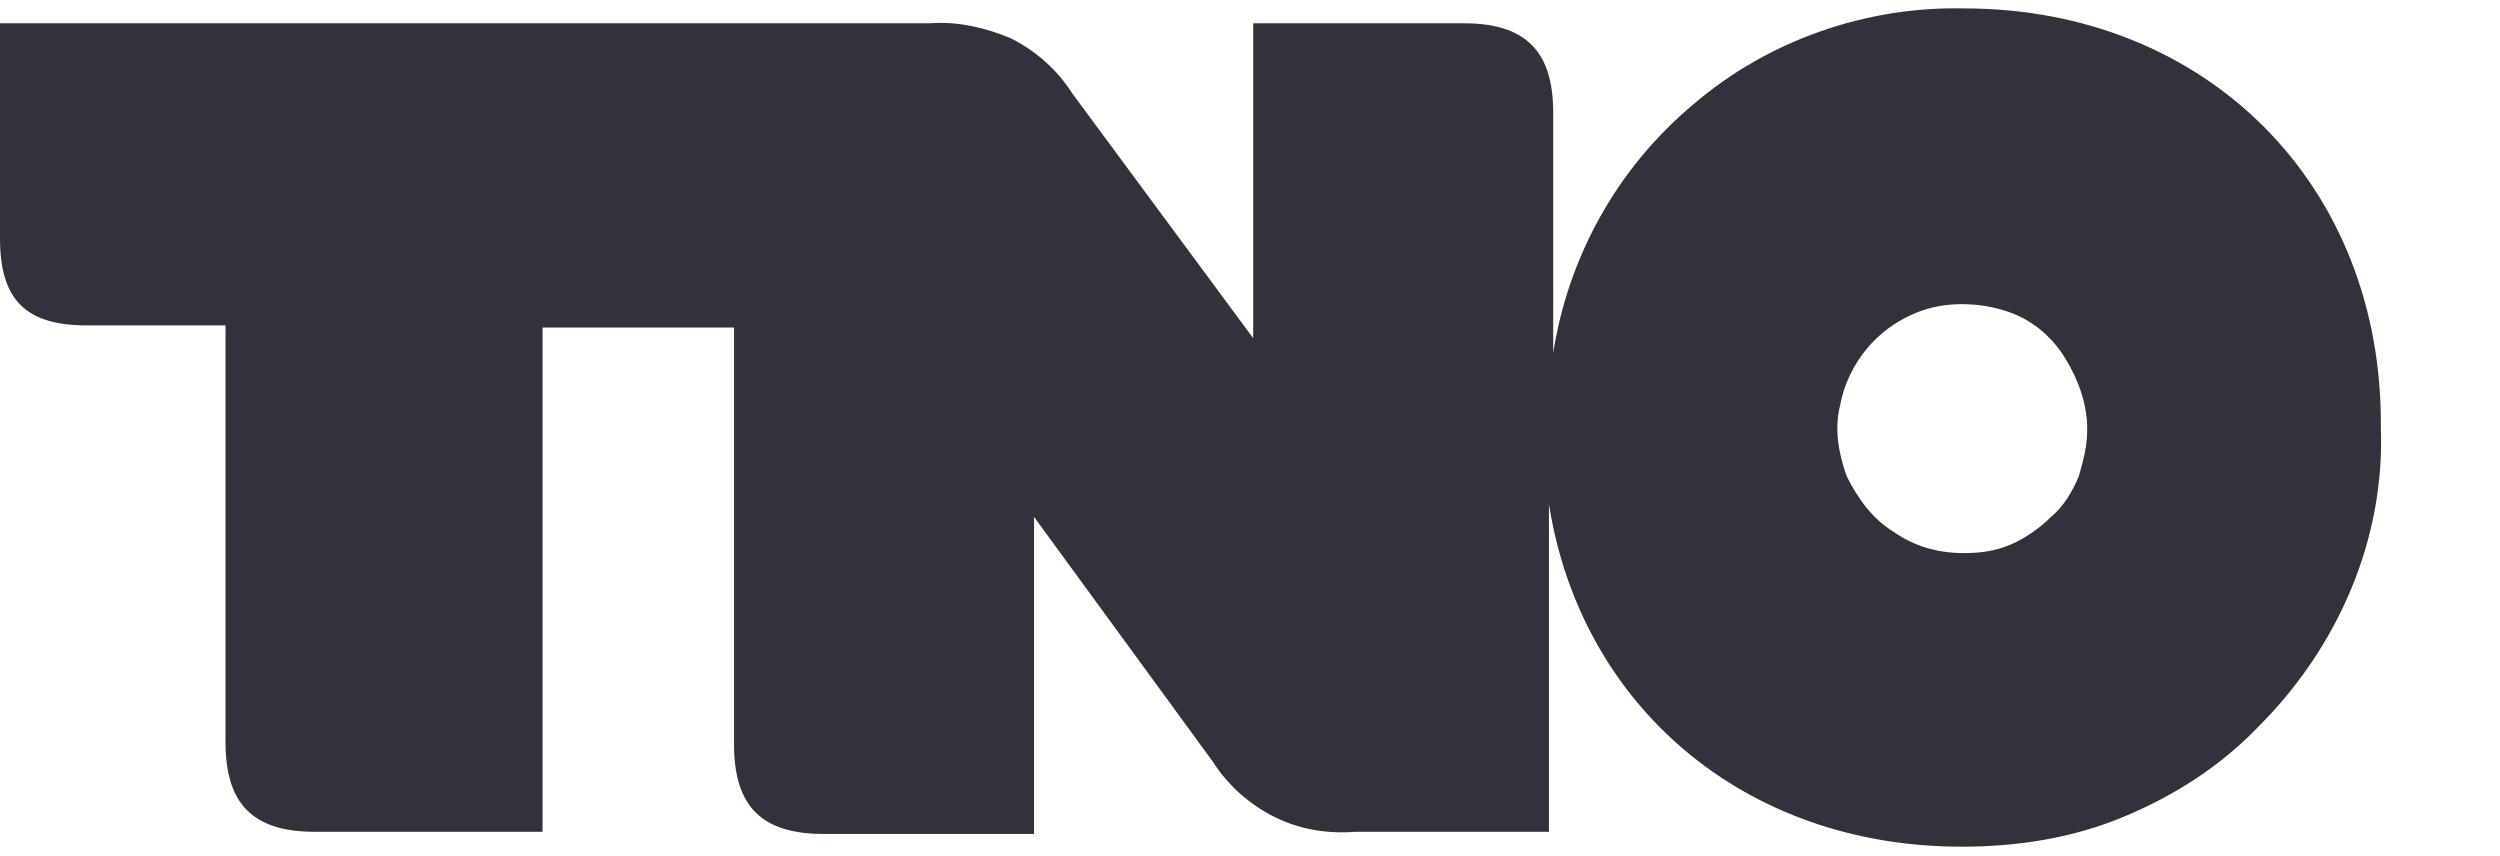 <svg width="400" height="137" viewBox="0 0 400 137" fill="none" xmlns="http://www.w3.org/2000/svg">
<path d="M314.213 88.493C310.128 88.493 306.383 87.472 302.979 85.089C299.574 83.046 297.191 79.642 295.489 76.238C294.128 72.493 293.447 68.408 294.468 64.663C295.149 60.919 297.191 57.174 299.915 54.45C302.638 51.727 306.383 49.684 310.128 49.004C313.872 48.323 317.957 48.663 321.702 50.025C325.447 51.387 328.511 54.11 330.553 57.514C332.596 60.919 333.957 64.663 333.957 68.748C333.957 71.472 333.277 73.855 332.596 76.238C331.574 78.621 330.213 81.004 328.17 82.706C326.468 84.408 324.085 86.11 321.702 87.131C319.319 88.153 316.936 88.493 314.213 88.493ZM314.213 1.344C298.553 1.004 282.894 6.45 270.979 16.663C258.723 26.876 250.894 41.174 248.511 56.493V18.025C248.511 8.153 244.085 3.727 234.213 3.727H200.511V54.11L171.574 14.961C169.191 11.216 165.787 8.153 161.702 6.11C157.617 4.408 153.191 3.387 148.766 3.727H0V38.11C0 47.982 4.085 52.067 13.957 52.067H36.085V118.791C36.085 128.663 40.511 133.089 50.383 133.089H86.808V52.408H117.447V119.131C117.447 129.004 121.872 133.429 131.745 133.429H165.447V82.706L194.043 121.855C196.426 125.599 199.83 128.663 203.915 130.706C208 132.748 212.426 133.429 216.851 133.089H247.83V80.663C252.936 113.004 279.149 135.472 313.872 135.472C322.723 135.472 331.574 134.11 339.745 130.706C347.915 127.301 355.404 122.536 361.532 116.067C367.66 109.94 372.766 102.45 376.17 94.28C379.574 86.11 381.277 77.259 380.936 68.408C381.277 29.599 353.021 1.344 314.213 1.344Z" fill="#32323C"/>
</svg>

